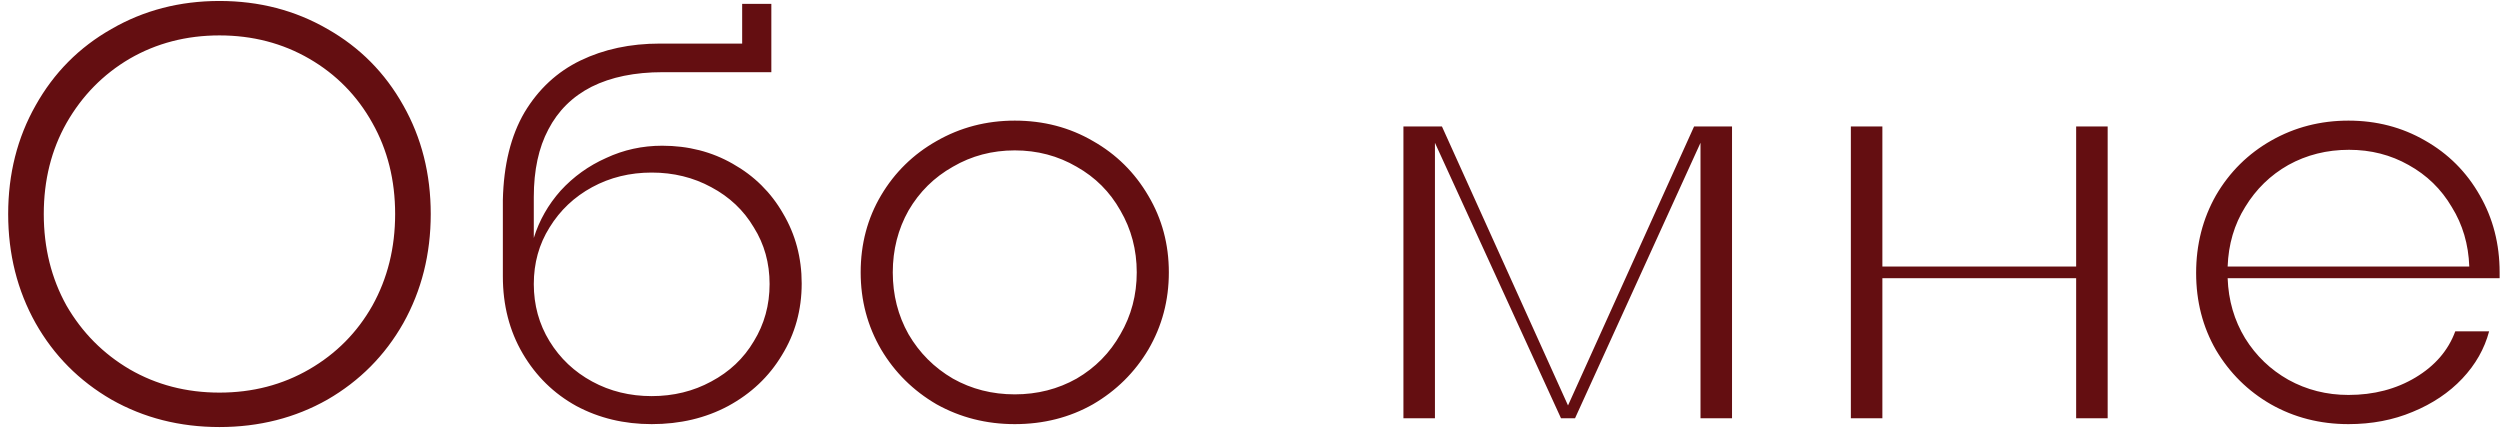 <?xml version="1.0" encoding="UTF-8"?> <svg xmlns="http://www.w3.org/2000/svg" width="257" height="44" viewBox="0 0 257 44" fill="none"> <path d="M22.56 43.9C18.48 43.9 14.78 42.96 11.46 41.08C8.14 39.16 5.54 36.54 3.66 33.22C1.78 29.86 0.84 26.12 0.84 22C0.84 17.88 1.78 14.16 3.66 10.84C5.54 7.48 8.14 4.86 11.46 2.98C14.78 1.06 18.48 0.1 22.56 0.1C26.64 0.1 30.34 1.06 33.66 2.98C36.98 4.86 39.58 7.48 41.46 10.84C43.34 14.16 44.28 17.88 44.28 22C44.28 26.12 43.34 29.86 41.46 33.22C39.58 36.54 36.98 39.16 33.66 41.08C30.34 42.96 26.64 43.9 22.56 43.9ZM22.56 40.36C25.96 40.36 29.04 39.56 31.8 37.96C34.56 36.36 36.72 34.18 38.28 31.42C39.84 28.62 40.62 25.48 40.62 22C40.62 18.52 39.84 15.4 38.28 12.64C36.72 9.84 34.56 7.64 31.8 6.04C29.04 4.44 25.96 3.64 22.56 3.64C19.16 3.64 16.08 4.44 13.32 6.04C10.6 7.64 8.44 9.84 6.84 12.64C5.28 15.4 4.5 18.52 4.5 22C4.5 25.48 5.28 28.62 6.84 31.42C8.44 34.18 10.6 36.36 13.32 37.96C16.08 39.56 19.16 40.36 22.56 40.36ZM66.994 43.6C64.154 43.6 61.574 42.98 59.254 41.74C56.934 40.46 55.094 38.66 53.734 36.34C52.374 34.02 51.694 31.38 51.694 28.42V20.56C51.774 16.96 52.514 13.96 53.914 11.56C55.354 9.16 57.274 7.38 59.674 6.22C62.074 5.06 64.794 4.48 67.834 4.48H76.294V0.4H79.294V7.42H68.134C65.254 7.42 62.814 7.92 60.814 8.92C58.854 9.92 57.374 11.38 56.374 13.3C55.374 15.18 54.874 17.5 54.874 20.26V24.46C55.434 22.66 56.354 21.04 57.634 19.6C58.954 18.16 60.514 17.04 62.314 16.24C64.114 15.4 66.034 14.98 68.074 14.98C70.754 14.98 73.174 15.6 75.334 16.84C77.534 18.08 79.254 19.78 80.494 21.94C81.774 24.1 82.414 26.5 82.414 29.14C82.414 31.86 81.734 34.32 80.374 36.52C79.054 38.72 77.214 40.46 74.854 41.74C72.534 42.98 69.914 43.6 66.994 43.6ZM66.994 40.72C69.234 40.72 71.274 40.22 73.114 39.22C74.994 38.22 76.454 36.84 77.494 35.08C78.574 33.32 79.114 31.36 79.114 29.2C79.114 27.04 78.574 25.1 77.494 23.38C76.454 21.62 74.994 20.24 73.114 19.24C71.274 18.24 69.234 17.74 66.994 17.74C64.754 17.74 62.714 18.24 60.874 19.24C59.034 20.24 57.574 21.62 56.494 23.38C55.414 25.1 54.874 27.04 54.874 29.2C54.874 31.36 55.414 33.32 56.494 35.08C57.574 36.84 59.034 38.22 60.874 39.22C62.714 40.22 64.754 40.72 66.994 40.72ZM104.317 43.6C101.397 43.6 98.717 42.92 96.277 41.56C93.877 40.16 91.977 38.28 90.577 35.92C89.177 33.52 88.477 30.88 88.477 28C88.477 25.08 89.177 22.44 90.577 20.08C91.977 17.72 93.877 15.86 96.277 14.5C98.717 13.1 101.397 12.4 104.317 12.4C107.277 12.4 109.957 13.1 112.357 14.5C114.757 15.86 116.657 17.74 118.057 20.14C119.457 22.5 120.157 25.12 120.157 28C120.157 30.88 119.457 33.52 118.057 35.92C116.657 38.28 114.757 40.16 112.357 41.56C109.957 42.92 107.277 43.6 104.317 43.6ZM104.317 40.54C106.637 40.54 108.757 40 110.677 38.92C112.597 37.8 114.097 36.28 115.177 34.36C116.297 32.44 116.857 30.32 116.857 28C116.857 25.68 116.297 23.56 115.177 21.64C114.097 19.72 112.597 18.22 110.677 17.14C108.757 16.02 106.637 15.46 104.317 15.46C101.997 15.46 99.877 16.02 97.957 17.14C96.037 18.22 94.517 19.72 93.397 21.64C92.317 23.56 91.777 25.68 91.777 28C91.777 30.32 92.317 32.44 93.397 34.36C94.517 36.28 96.037 37.8 97.957 38.92C99.877 40 101.997 40.54 104.317 40.54ZM144.272 43V13H148.232L161.192 41.68L174.152 13H178.052V43H174.812V14.68L161.912 43H160.472L147.512 14.68V43H144.272ZM190.268 43V13H193.508V27.4H213.428V13H216.668V43H213.428V28.6H193.508V43H190.268ZM241.422 43.6C238.502 43.6 235.842 42.92 233.442 41.56C231.082 40.2 229.202 38.34 227.802 35.98C226.442 33.62 225.762 30.98 225.762 28.06C225.762 25.14 226.442 22.48 227.802 20.08C229.202 17.68 231.102 15.8 233.502 14.44C235.902 13.08 238.542 12.4 241.422 12.4C244.302 12.4 246.922 13.08 249.282 14.44C251.682 15.8 253.562 17.68 254.922 20.08C256.282 22.44 256.962 25.08 256.962 28C256.962 28.08 256.962 28.18 256.962 28.3C256.962 28.42 256.962 28.52 256.962 28.6H229.002C229.082 30.88 229.682 32.94 230.802 34.78C231.922 36.58 233.402 38 235.242 39.04C237.122 40.08 239.182 40.6 241.422 40.6C244.022 40.6 246.322 40 248.322 38.8C250.322 37.6 251.682 36.02 252.402 34.06H255.882C255.402 35.86 254.482 37.48 253.122 38.92C251.762 40.36 250.062 41.5 248.022 42.34C246.022 43.18 243.822 43.6 241.422 43.6ZM253.842 27.4C253.762 25.12 253.162 23.08 252.042 21.28C250.962 19.44 249.482 18 247.602 16.96C245.762 15.92 243.722 15.4 241.482 15.4C239.202 15.4 237.122 15.92 235.242 16.96C233.402 18 231.922 19.44 230.802 21.28C229.682 23.08 229.082 25.12 229.002 27.4H253.842Z" fill="#640E11"></path> </svg> 